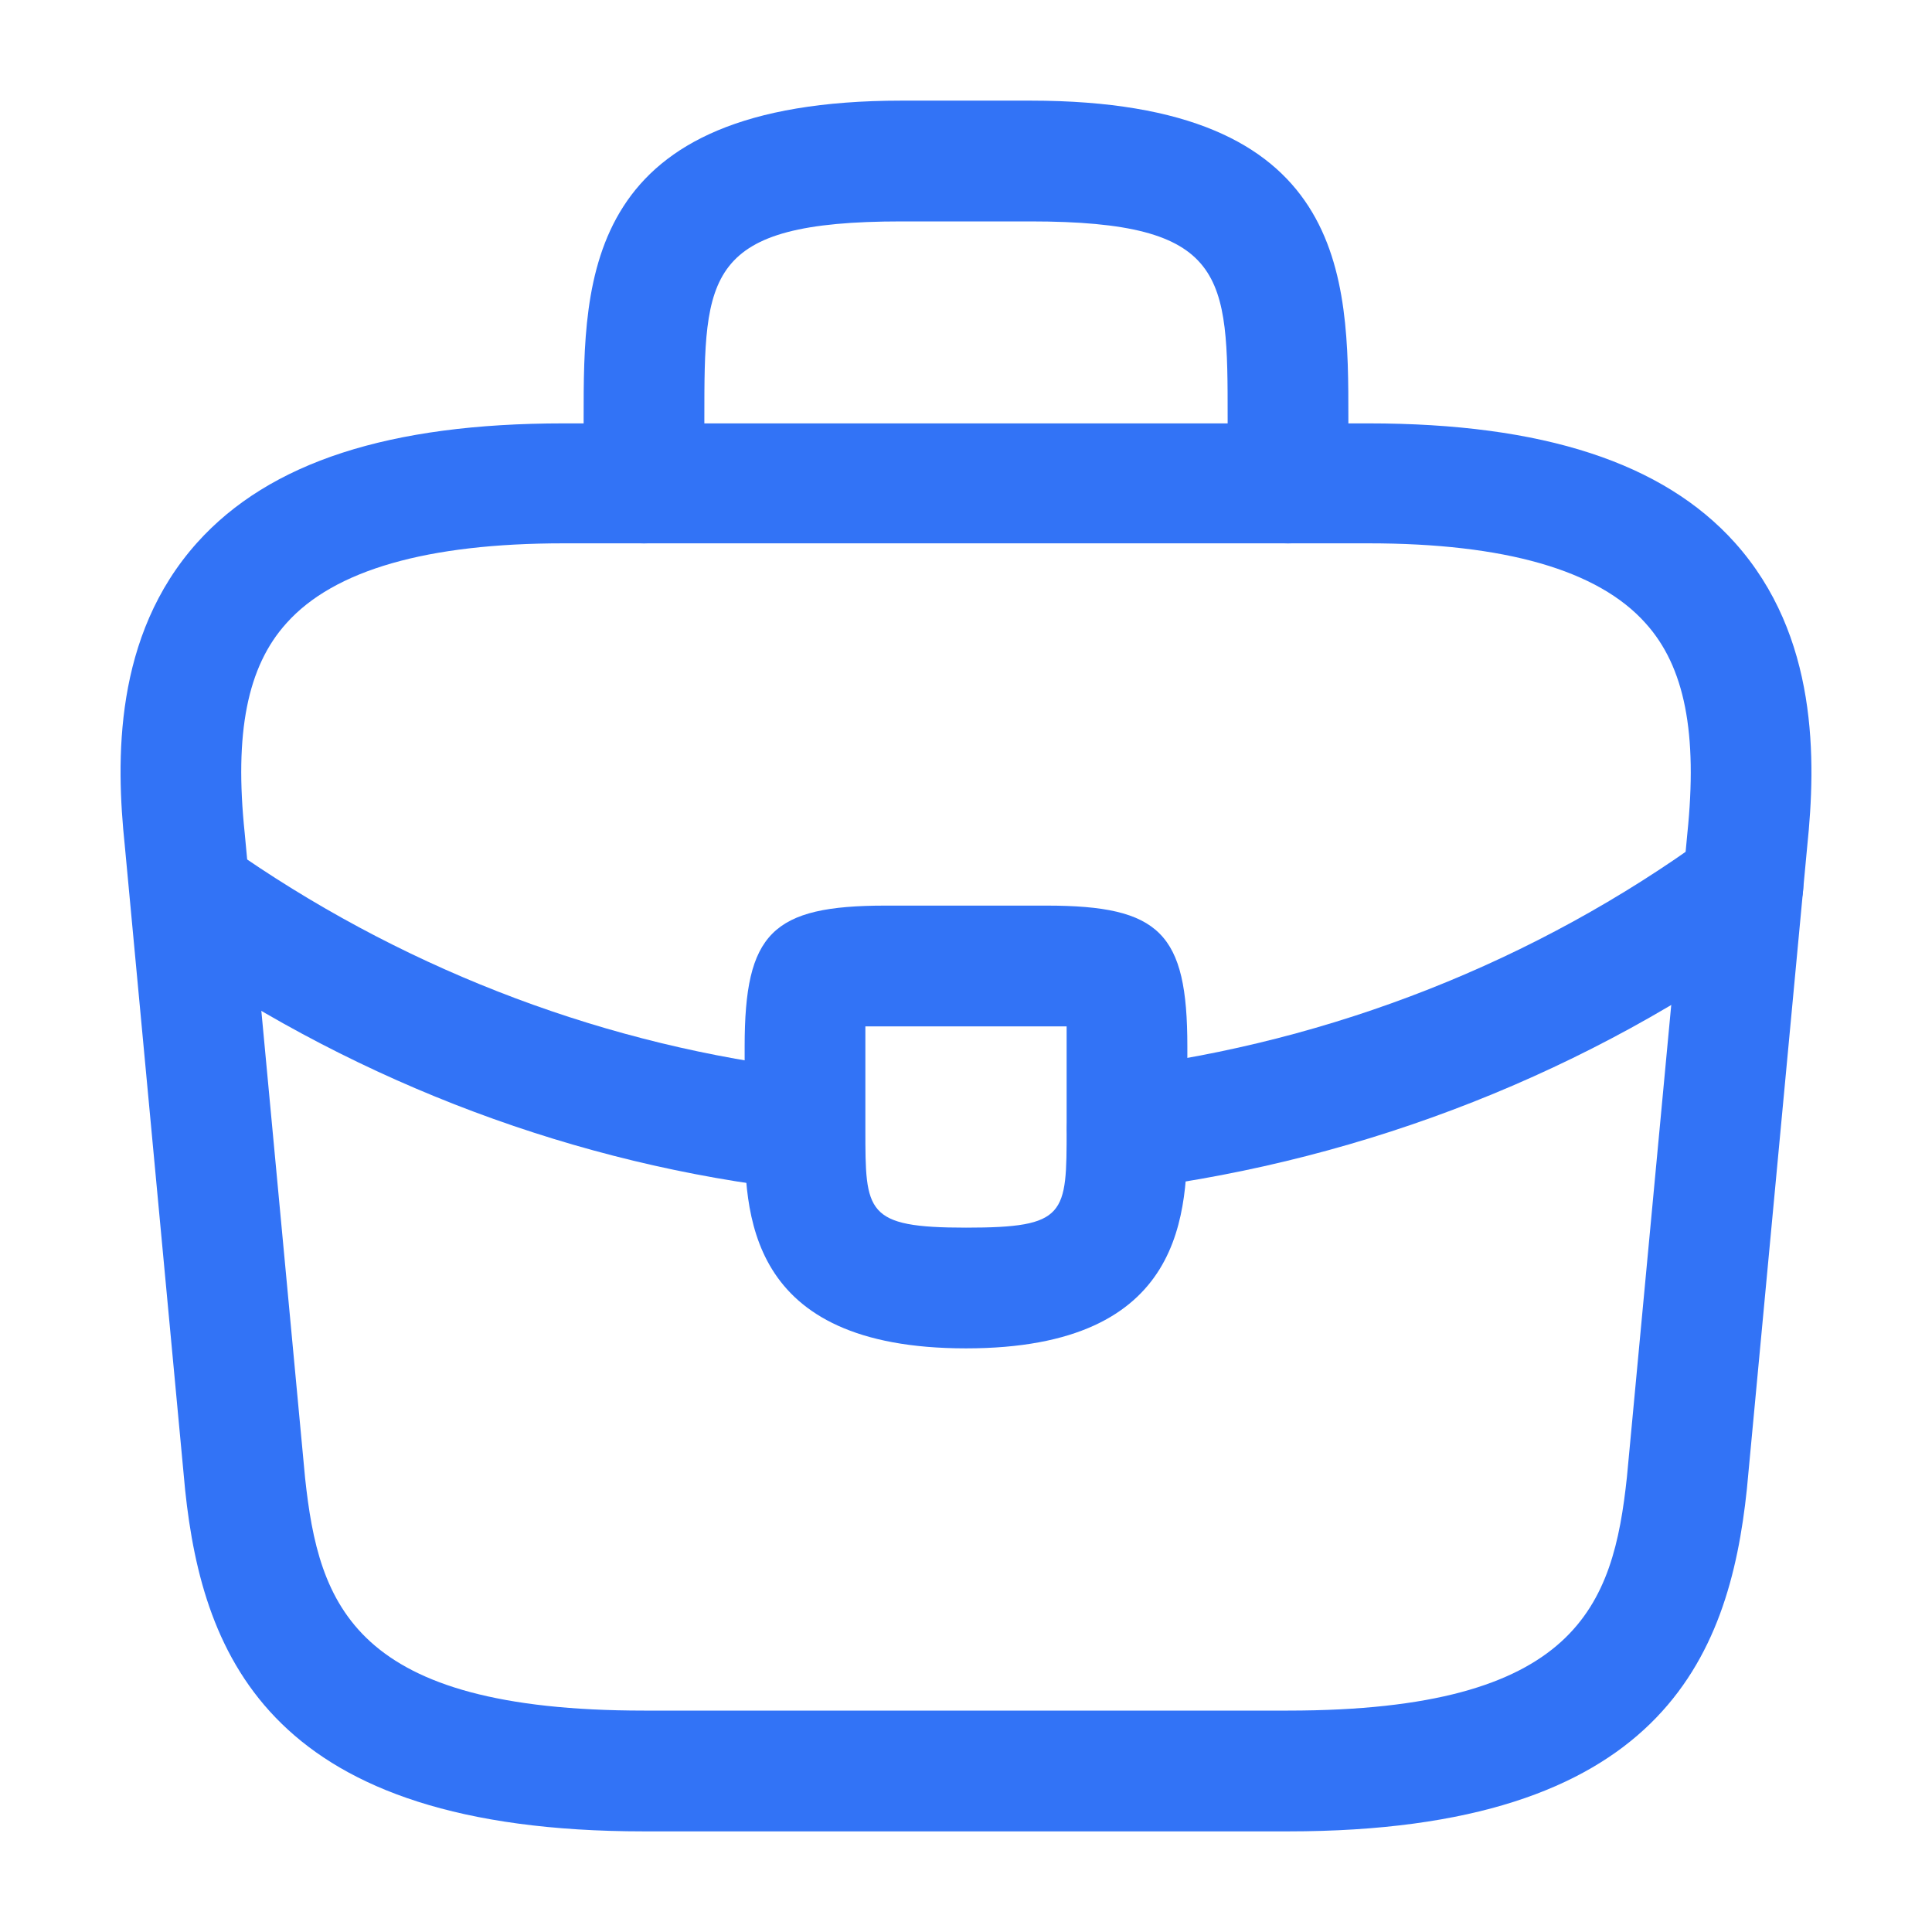 <svg width="35" height="35" viewBox="0 0 35 35" fill="none" xmlns="http://www.w3.org/2000/svg">
<path d="M23.333 33.177H11.667C4.929 33.177 3.675 30.041 3.354 26.993L2.26 15.312C2.1 13.781 2.056 11.52 3.573 9.829C4.885 8.37 7.058 7.67 10.208 7.67H24.792C27.956 7.67 30.129 8.385 31.427 9.829C32.944 11.52 32.9 13.781 32.74 15.327L31.646 26.979C31.325 30.041 30.071 33.177 23.333 33.177ZM10.208 9.843C7.744 9.843 6.052 10.325 5.192 11.287C4.477 12.075 4.244 13.285 4.433 15.093L5.527 26.775C5.775 29.079 6.402 30.989 11.667 30.989H23.333C28.583 30.989 29.225 29.079 29.473 26.76L30.567 15.108C30.756 13.285 30.523 12.075 29.808 11.287C28.948 10.325 27.256 9.843 24.792 9.843H10.208Z" fill="#3273F6"/>
<path d="M23.333 9.844C22.735 9.844 22.24 9.348 22.24 8.75V7.583C22.24 4.988 22.24 4.011 18.667 4.011H16.333C12.76 4.011 12.76 4.988 12.76 7.583V8.75C12.76 9.348 12.265 9.844 11.667 9.844C11.069 9.844 10.573 9.348 10.573 8.75V7.583C10.573 5.017 10.573 1.823 16.333 1.823H18.667C24.427 1.823 24.427 5.017 24.427 7.583V8.75C24.427 9.348 23.931 9.844 23.333 9.844Z" fill="#3273F6"/>
<path d="M17.5 24.427C13.49 24.427 13.49 21.948 13.49 20.46V18.958C13.49 16.902 13.985 16.406 16.042 16.406H18.958C21.015 16.406 21.51 16.902 21.51 18.958V20.417C21.51 21.933 21.51 24.427 17.5 24.427ZM15.677 18.594C15.677 18.71 15.677 18.842 15.677 18.958V20.46C15.677 21.962 15.677 22.24 17.5 22.24C19.323 22.24 19.323 22.006 19.323 20.446V18.958C19.323 18.842 19.323 18.71 19.323 18.594C19.206 18.594 19.075 18.594 18.958 18.594H16.042C15.925 18.594 15.794 18.594 15.677 18.594Z" fill="#3273F6"/>
<path d="M20.417 21.54C19.877 21.54 19.396 21.132 19.337 20.578C19.265 19.98 19.688 19.425 20.285 19.352C24.135 18.871 27.825 17.413 30.931 15.152C31.413 14.788 32.098 14.905 32.462 15.4C32.812 15.882 32.71 16.567 32.215 16.932C28.802 19.411 24.777 21 20.548 21.54C20.504 21.54 20.46 21.54 20.417 21.54Z" fill="#3273F6"/>
<path d="M14.583 21.554C14.54 21.554 14.496 21.554 14.452 21.554C10.456 21.102 6.562 19.644 3.194 17.339C2.698 17.004 2.567 16.319 2.902 15.823C3.237 15.327 3.923 15.196 4.419 15.531C7.496 17.631 11.04 18.958 14.685 19.381C15.283 19.454 15.721 19.994 15.648 20.591C15.604 21.146 15.137 21.554 14.583 21.554Z" fill="#3273F6"/>
</svg>
